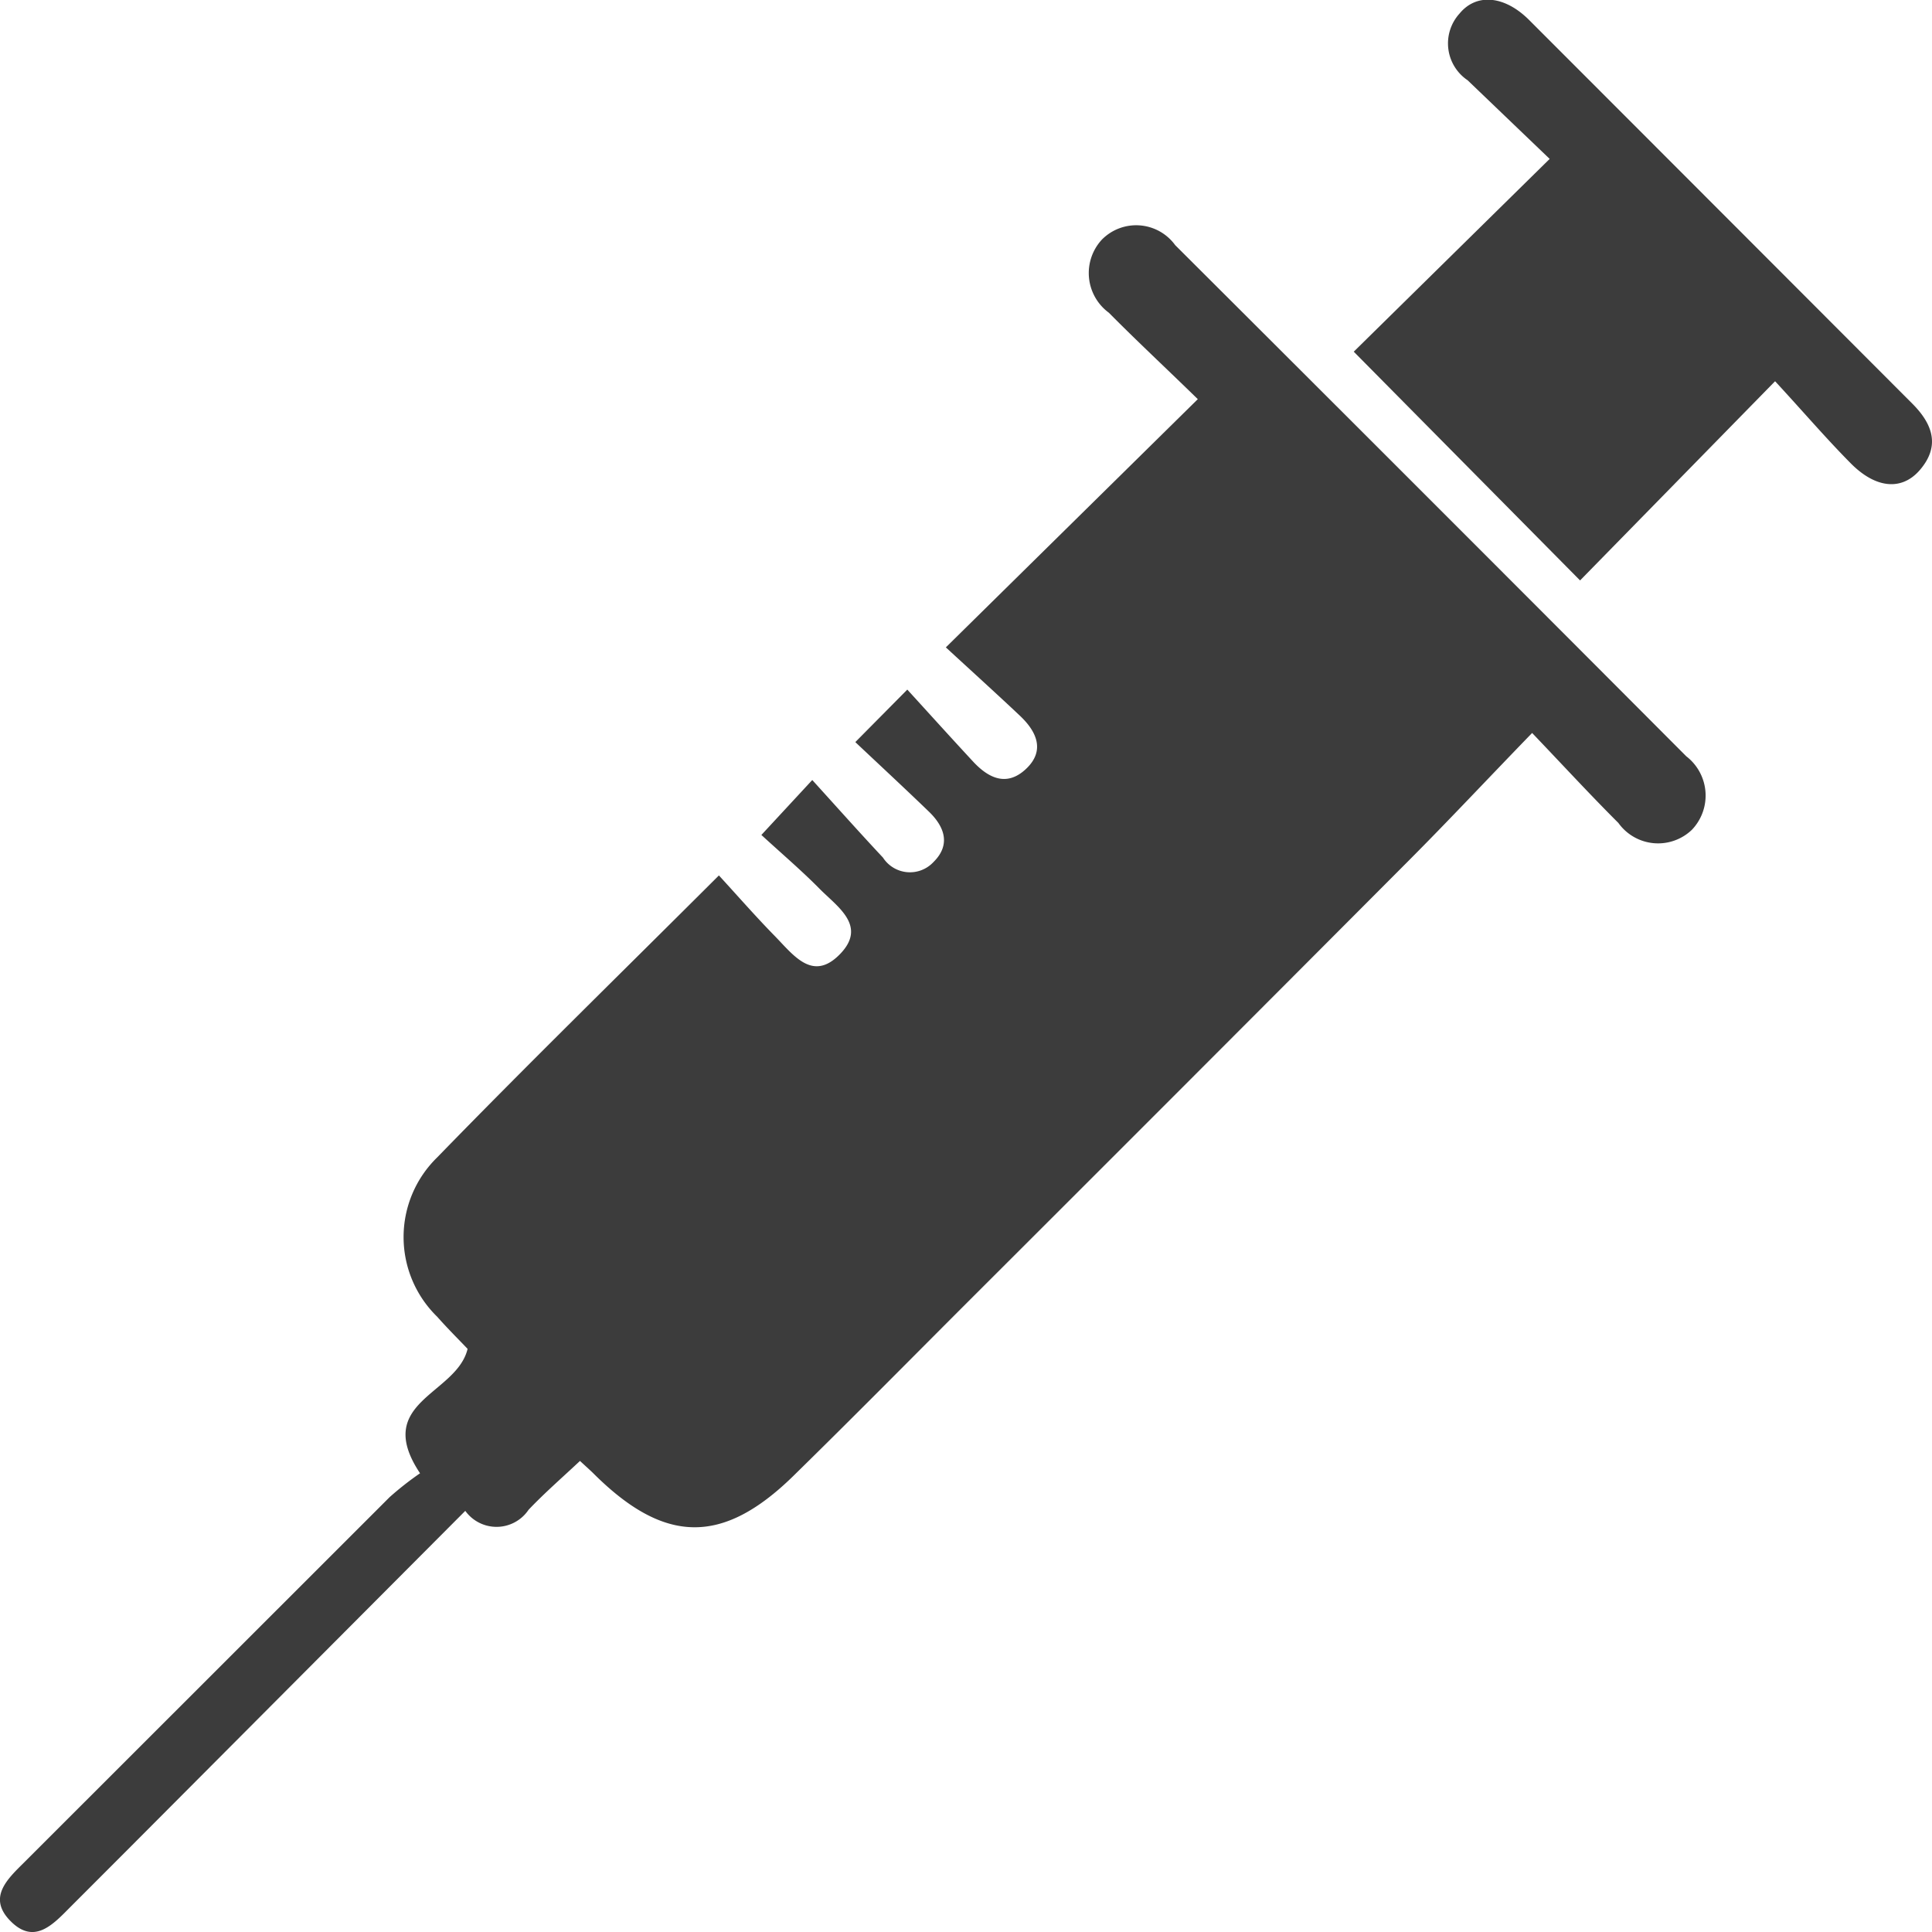 <svg xmlns="http://www.w3.org/2000/svg" xmlns:xlink="http://www.w3.org/1999/xlink" width="30.067" height="30.067" viewBox="0 0 30.067 30.067"><defs><clipPath id="a"><rect width="30.067" height="30.067" fill="#3C3C3C"/></clipPath></defs><g clip-path="url(#a)"><path d="M13.314,39.21l.806-.814c.344.377.68.749,1.021,1.117.242.262.527.4.827.117s.167-.579-.093-.825c-.367-.346-.74-.684-1.155-1.066l3.921-3.863c-.5-.488-.952-.908-1.384-1.345a.766.766,0,0,1-.107-1.14.75.75,0,0,1,1.139.088q3.983,3.972,7.954,7.955a.771.771,0,0,1,.087,1.144.76.76,0,0,1-1.144-.107c-.436-.435-.853-.888-1.342-1.4-.679.7-1.294,1.358-1.928,1.994Q18.5,44.493,15.08,47.907c-.912.912-1.818,1.83-2.739,2.732-1.1,1.073-2,1.055-3.1-.039-.052-.052-.107-.1-.215-.2-.274.257-.553.5-.8.76a.6.6,0,0,1-.985.017L2.049,56.387q-.477.478-.954.955c-.271.273-.565.6-.941.209-.345-.359-.041-.642.219-.9q2.845-2.843,5.689-5.686a4.813,4.813,0,0,1,.475-.373c-.743-1.116.569-1.221.74-1.936-.123-.13-.305-.31-.473-.5a1.731,1.731,0,0,1,0-2.48c1.41-1.451,2.858-2.865,4.384-4.388.294.32.572.639.867.94s.592.723,1.018.284-.041-.735-.318-1.016-.6-.557-.906-.838l.792-.855c.394.434.741.824,1.1,1.207a.5.5,0,0,0,.786.07c.272-.268.175-.548-.071-.785-.375-.362-.758-.717-1.142-1.079" transform="translate(0 -27.664)" fill="#3C3C3C"/><path d="M193.848,5.933l-3.035,3.1-3.522-3.56,3.049-3-1.277-1.224a.691.691,0,0,1-.124-1.04c.264-.319.7-.277,1.079.1Q193,3.293,195.982,6.28c.317.317.443.661.116,1.038-.28.321-.683.286-1.073-.108s-.736-.8-1.178-1.278" transform="translate(-166.223 0)" fill="#3C3C3C"/></g></svg>